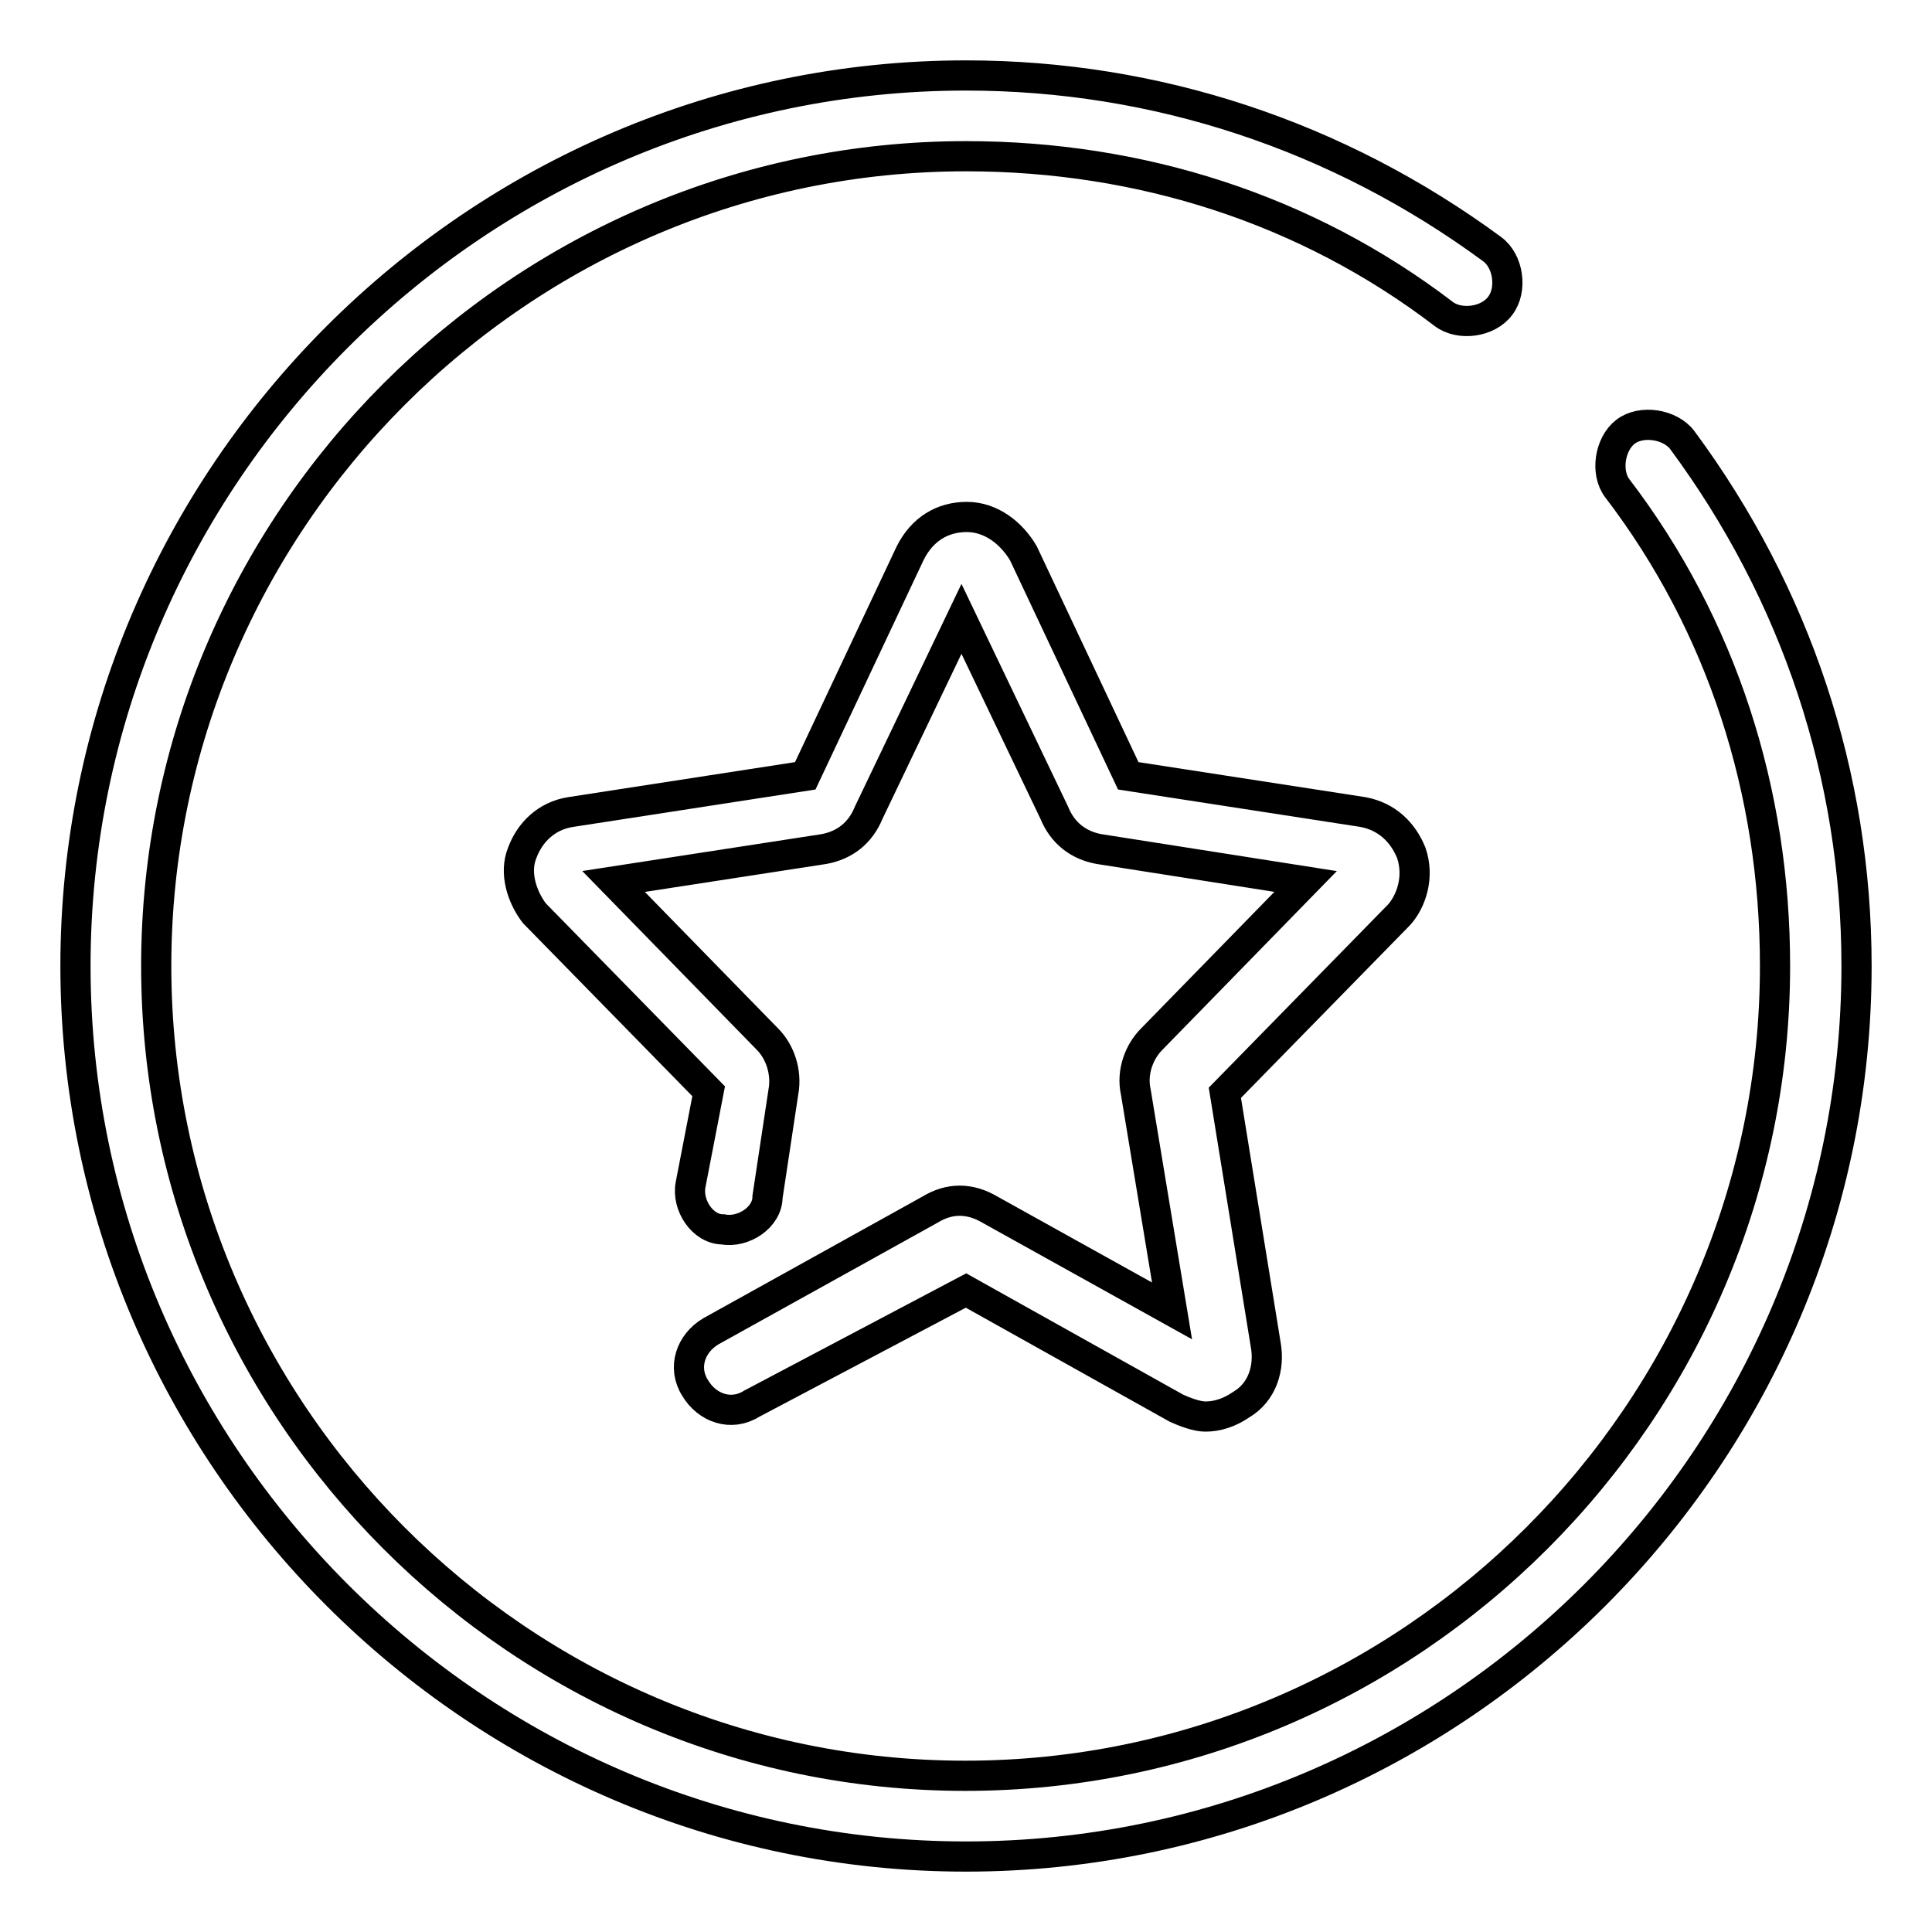 <?xml version="1.0" encoding="utf-8"?>
<!-- Svg Vector Icons : http://www.onlinewebfonts.com/icon -->
<!DOCTYPE svg PUBLIC "-//W3C//DTD SVG 1.1//EN" "http://www.w3.org/Graphics/SVG/1.1/DTD/svg11.dtd">
<svg version="1.1" xmlns="http://www.w3.org/2000/svg" xmlns:xlink="http://www.w3.org/1999/xlink" x="0px" y="0px" viewBox="0 0 256 256" enable-background="new 0 0 256 256" xml:space="preserve">
<g> <path stroke-width="4" fill-opacity="0" stroke="#000000"  d="M187,113c-1.1-2.7-3.2-4.8-6.4-5.4l-31.1-4.8l-13.9-29.5c-1.6-2.7-4.3-4.8-7.5-4.8s-5.9,1.6-7.5,4.8 l-13.9,29.5l-31.1,4.8c-3.2,0.5-5.4,2.7-6.4,5.4c-1.1,2.7,0,5.9,1.6,8l23.1,23.6L91.5,157c-0.5,2.7,1.6,5.9,4.3,5.9 c2.7,0.5,5.9-1.6,5.9-4.3l2.1-13.9c0.5-2.7-0.5-5.4-2.1-7l-20.4-20.9l27.9-4.3c2.7-0.5,4.8-2.1,5.9-4.8l12.3-25.7l12.3,25.7 c1.1,2.7,3.2,4.3,5.9,4.8l27.4,4.3l-20.4,20.9c-1.6,1.6-2.7,4.3-2.1,7l4.8,29l-24.1-13.4c-2.7-1.6-5.4-1.6-8,0l-29,16.1 c-2.7,1.6-3.8,4.8-2.1,7.5c1.6,2.7,4.8,3.8,7.5,2.1l28.4-15l27.9,15.6c1.1,0.5,2.7,1.1,3.8,1.1c1.6,0,3.2-0.5,4.8-1.6 c2.7-1.6,3.8-4.8,3.2-8l-5.4-33.3l23.1-23.6C187,119.4,188.1,116.2,187,113z"/> <path stroke-width="4" fill-opacity="0" stroke="#000000"  d="M222.9,58.3c-1.6-2.1-5.4-2.7-7.5-1.1c-2.1,1.6-2.7,5.4-1.1,7.5c13.9,18.2,20.9,40.2,20.9,63.3 c0,59-48.3,107.3-107.3,107.3S20.7,187,20.7,128S69,20.7,128,20.7c23.1,0,45.1,7,63.3,20.9c2.1,1.6,5.9,1.1,7.5-1.1 c1.6-2.1,1.1-5.9-1.1-7.5C177.3,18,153.2,10,128,10C63.1,10,10,63.1,10,128c0,64.9,53.1,118,118,118c64.9,0,118-53.1,118-118 C246,102.8,238,78.7,222.9,58.3z"/></g>
</svg>